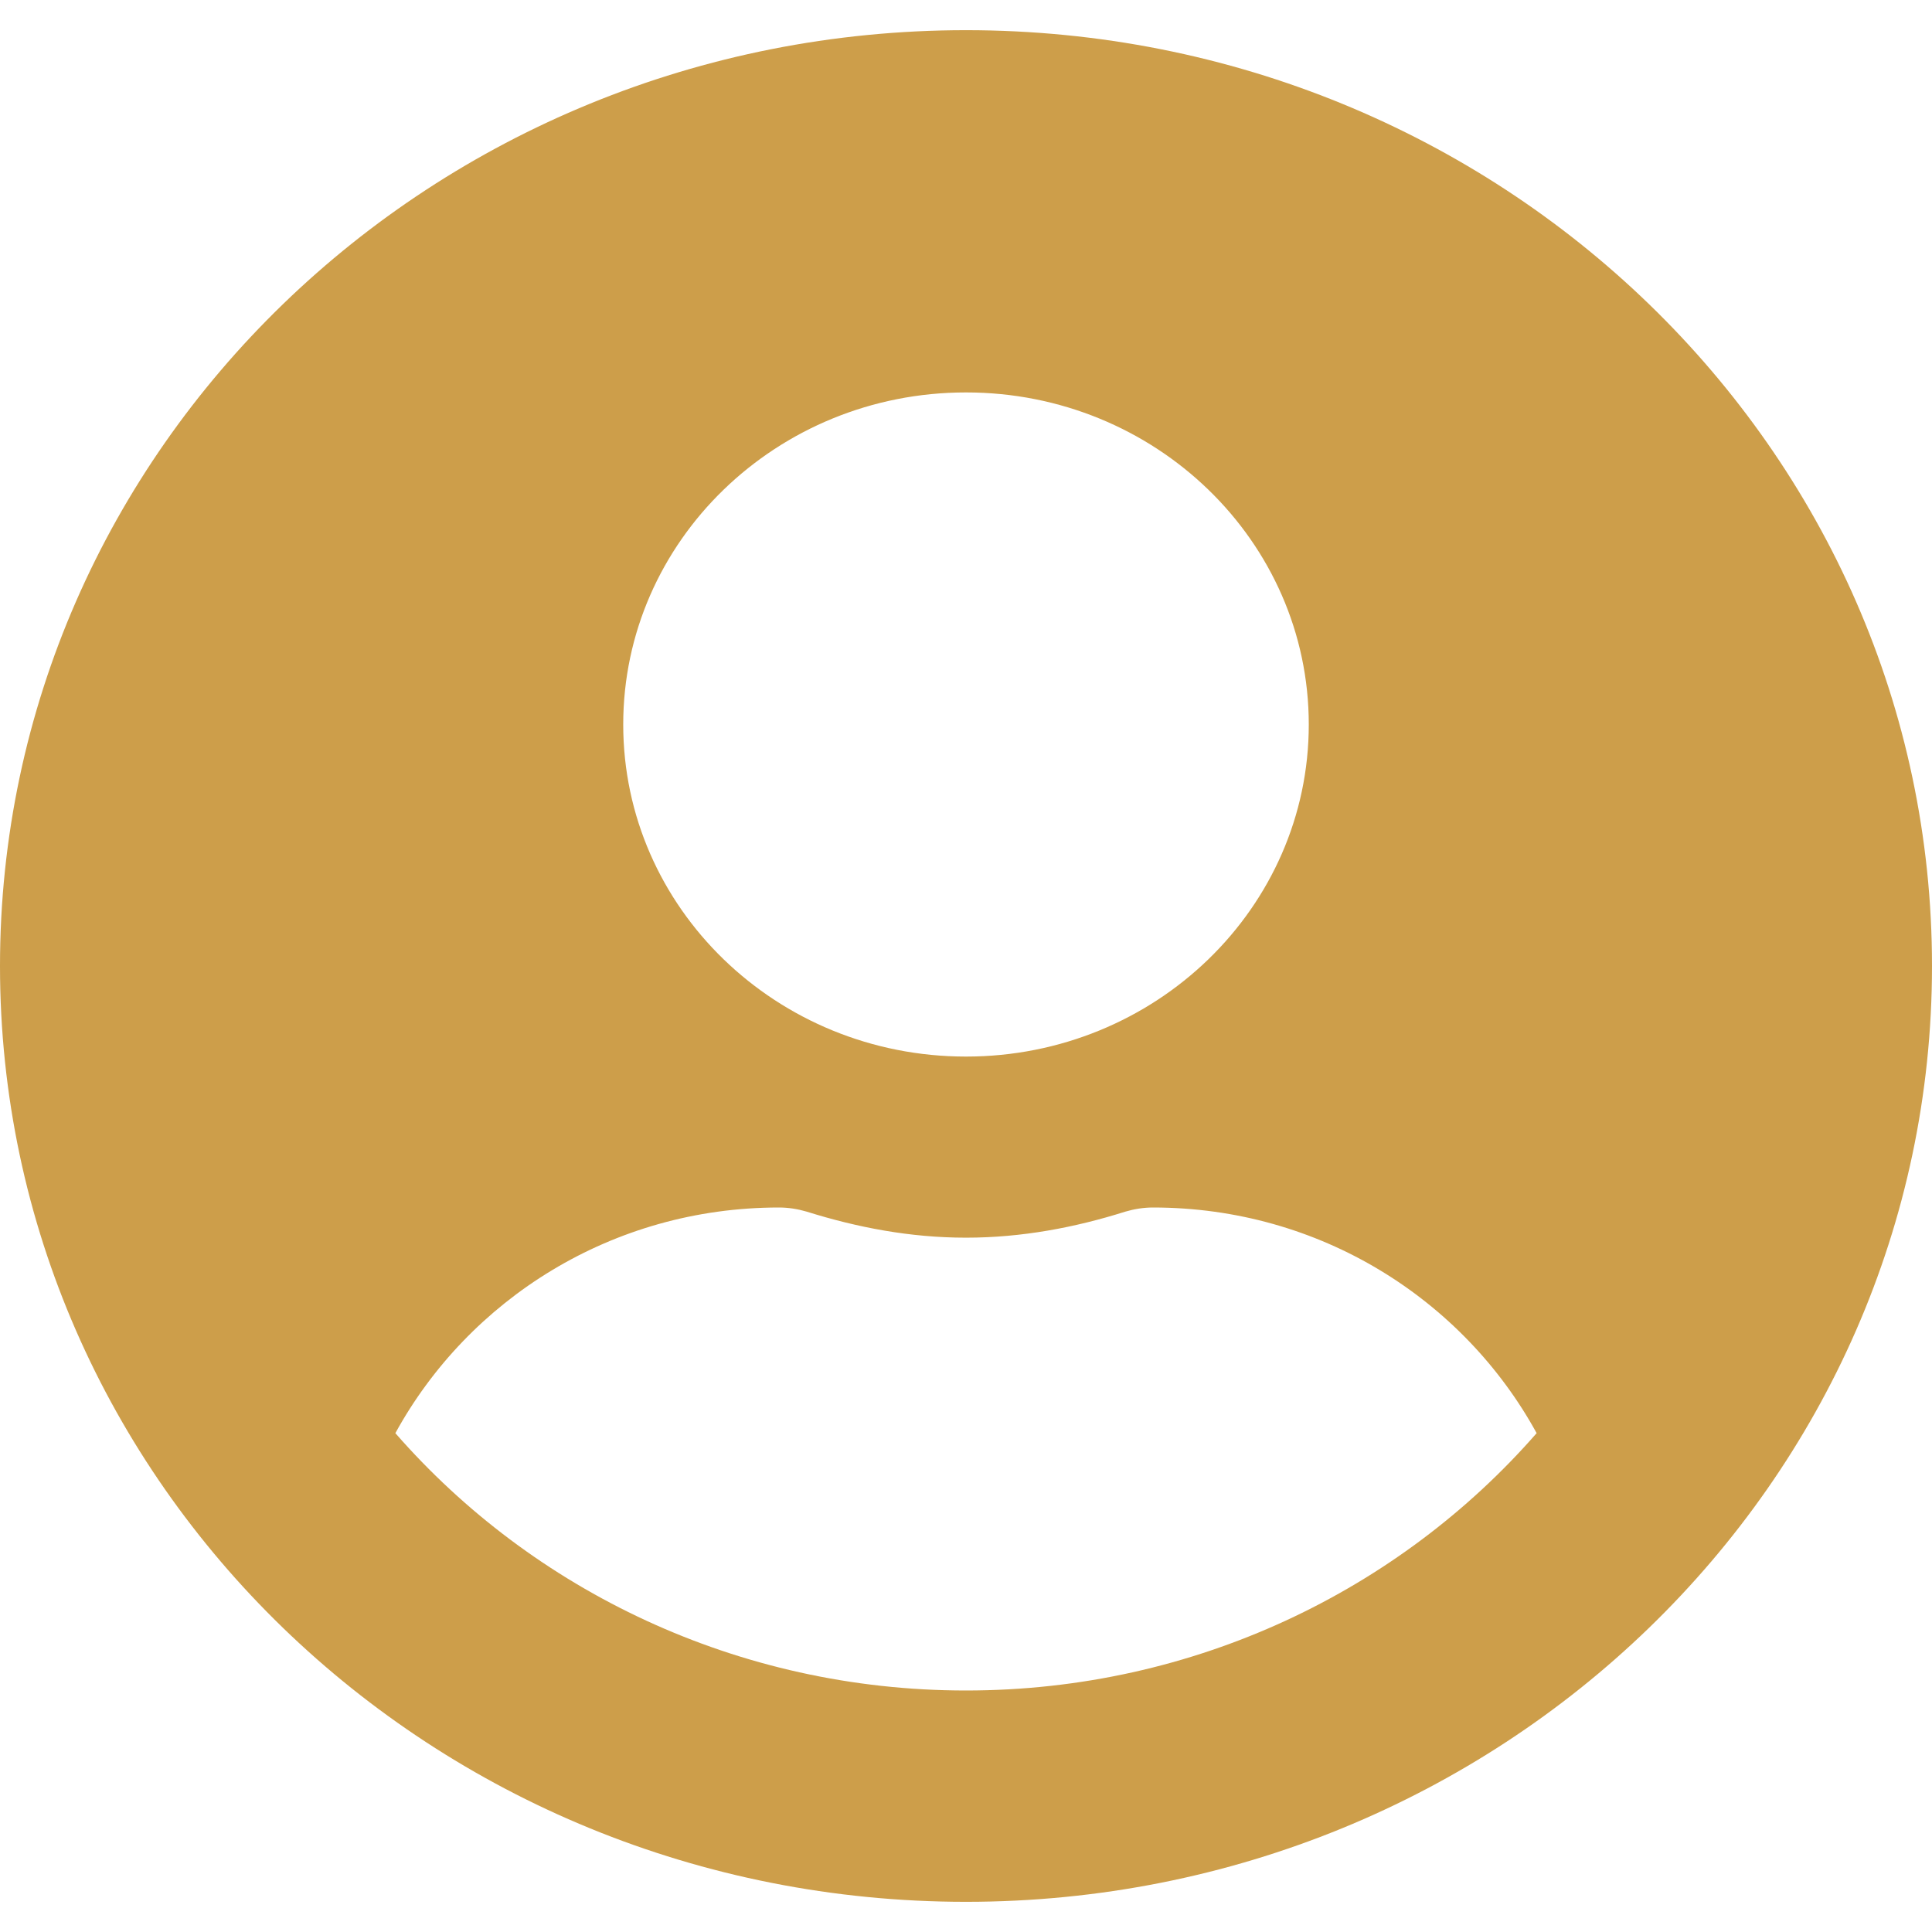 <?xml version="1.0" encoding="UTF-8"?> <svg xmlns="http://www.w3.org/2000/svg" width="50" height="50" viewBox="0 0 50 50" fill="none"><g clip-path="url(#clip0_2965_12)"><path d="M25 0.781C11.19 0.781 0 11.621 0 25C0 38.379 11.19 49.219 25 49.219C38.81 49.219 50 38.379 50 25C50 11.621 38.81 0.781 25 0.781ZM25 10.156C29.899 10.156 33.871 14.004 33.871 18.75C33.871 23.496 29.899 27.344 25 27.344C20.101 27.344 16.129 23.496 16.129 18.75C16.129 14.004 20.101 10.156 25 10.156ZM25 43.75C19.083 43.75 13.78 41.152 10.232 37.09C12.127 33.633 15.837 31.25 20.161 31.25C20.403 31.25 20.645 31.289 20.877 31.357C22.188 31.768 23.558 32.031 25 32.031C26.442 32.031 27.823 31.768 29.123 31.357C29.355 31.289 29.597 31.25 29.839 31.25C34.163 31.25 37.873 33.633 39.768 37.09C36.22 41.152 30.917 43.75 25 43.75Z" fill="#CD9E4A"></path></g><defs><clipPath id="clip0_2965_12"><rect width="50" height="50" fill="white"></rect></clipPath></defs></svg> 